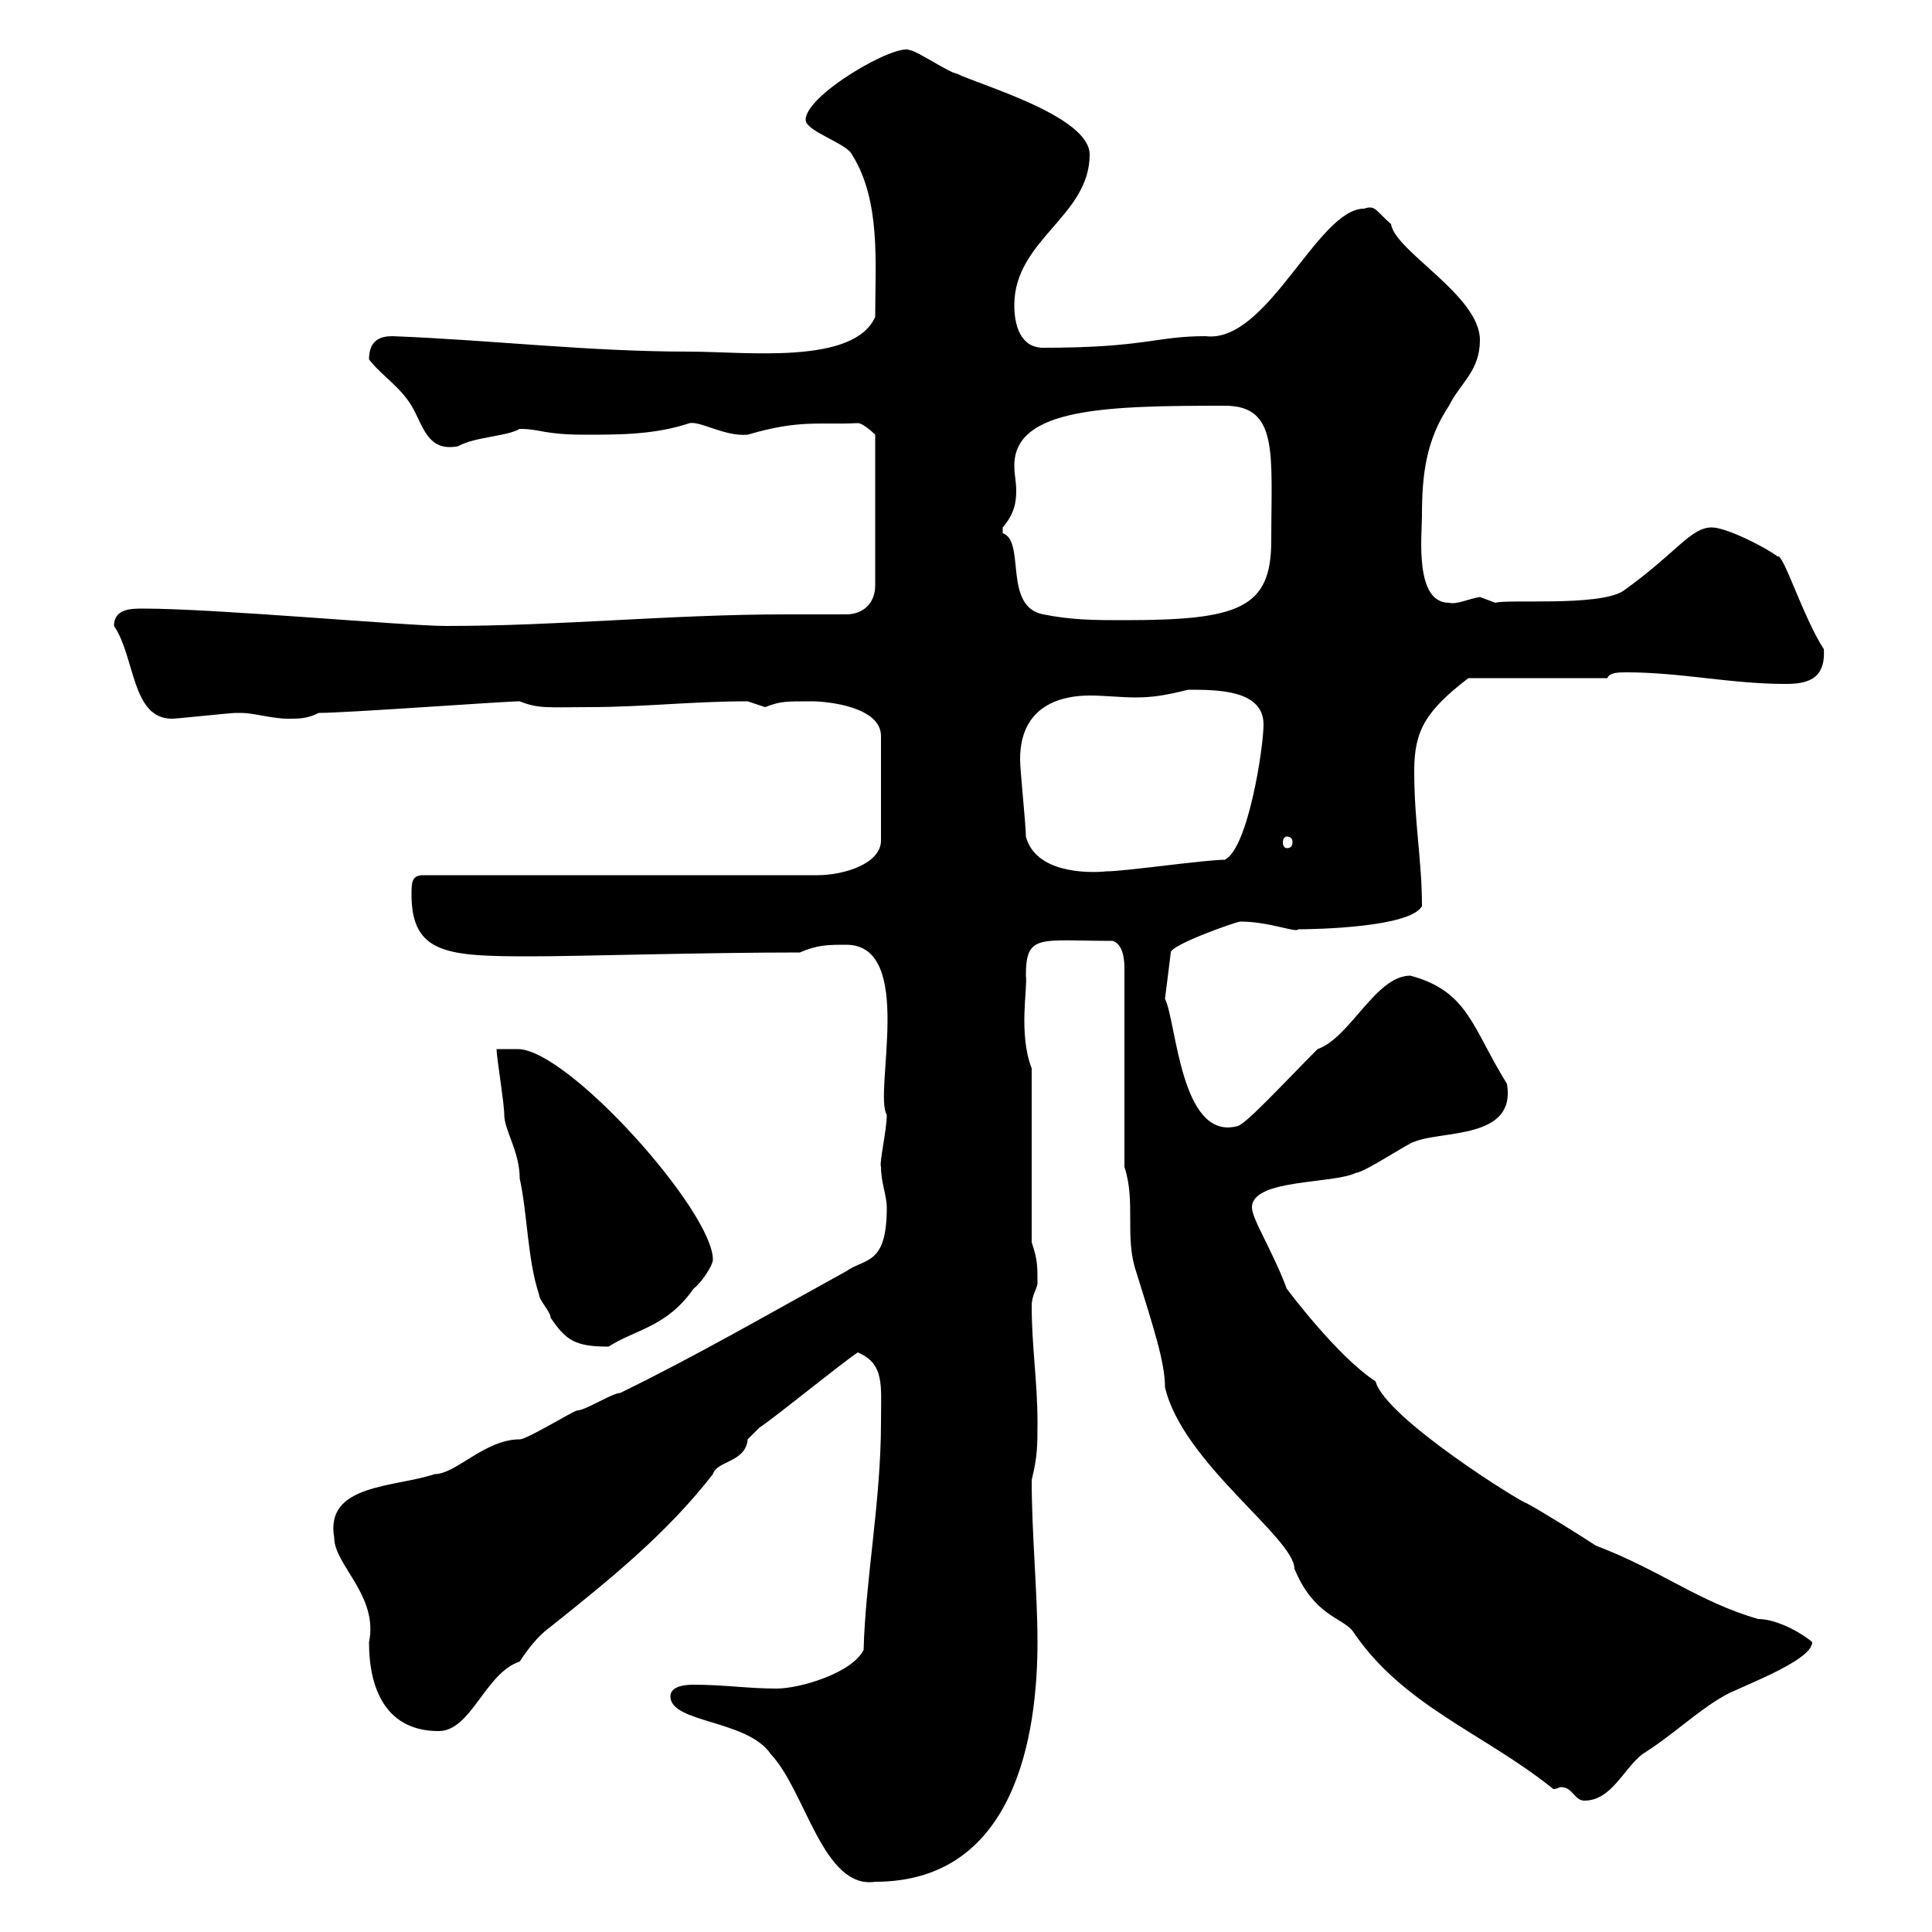 <svg xmlns="http://www.w3.org/2000/svg" xmlns:xlink="http://www.w3.org/1999/xlink" width="300" height="300"><path d="M104.10 263.40C104.10 267.60 116.10 267 119.70 272.40C125.10 278.10 127.80 293.40 135.90 292.20C157.80 292.20 161.10 269.10 161.10 255C161.10 247.20 160.20 238.20 160.20 229.80C161.10 226.20 161.10 224.40 161.10 220.80C161.10 214.50 160.20 209.10 160.20 202.80C160.20 201 161.10 200.10 161.10 199.20C161.10 196.50 161.10 195.60 160.20 192.90L160.20 165.90C158.10 160.50 159.60 153.30 159.30 151.50C159.30 144.90 161.40 146.10 172.80 146.10C174.60 146.70 174.60 149.70 174.60 150.30L174.60 181.20C176.40 186.60 174.60 192 176.40 197.40C179.10 206.10 180.90 211.50 180.90 215.40C183.60 227.10 201 238.80 201 243.60C204 250.80 208.20 251.10 210 253.20C217.80 264.90 230.40 269.10 241.20 277.80C241.80 277.80 242.10 277.50 242.40 277.50C244.20 277.50 244.50 279.60 246 279.60C250.20 279.60 252 274.80 255 272.40C259.80 269.40 263.40 265.80 267.60 263.40C269.40 262.20 281.40 258 281.40 255C280.50 254.10 276.30 251.40 273 251.40C263.70 248.70 258 243.90 247.80 240C246 238.80 238.80 234.30 237 233.40C236.40 233.40 215.10 220.20 213.60 214.50C207.60 210.60 199.80 200.10 199.80 200.10C197.70 194.40 194.40 189.30 194.40 187.50C194.40 183 207 183.90 210.60 182.10C211.80 182.10 219 177.30 219.60 177.30C223.80 175.50 235.50 177 234 168.30C228.60 159.60 228 153.90 219 151.50C213.60 151.50 209.70 161.10 204.60 162.90C199.20 168.30 193.20 174.90 192 174.90C183.30 177 182.70 158.70 180.90 155.10L181.80 147.90C181.80 146.70 192 143.10 192.60 143.10C197.10 143.10 201.30 144.90 201.60 144.30C204.30 144.30 219 144 220.80 140.70C220.80 133.50 219.60 127.80 219.60 119.70C219.60 113.40 221.40 110.40 228 105.30L249.60 105.30C249.90 104.40 251.40 104.40 252.60 104.40C261 104.40 268.80 106.20 277.20 106.20C280.50 106.20 283.50 105.60 283.20 100.80C279.90 95.70 276.90 85.80 276 86.40C274.50 85.20 268.20 81.90 265.80 81.90C262.50 81.90 260.40 85.80 252 91.80C248.10 94.20 234 93 232.20 93.60C232.20 93.60 229.80 92.70 229.80 92.70C228 93 226.20 93.90 225 93.60C219.60 93.60 220.80 83.10 220.80 80.10C220.80 73.80 221.40 68.40 225 63C226.80 59.40 229.80 57.60 229.80 52.80C229.80 45.90 216.60 39 216 34.80C213.60 32.70 213.60 31.80 211.80 32.40C204.60 32.40 196.80 53.40 187.20 52.20C179.40 52.20 177.90 54 162 54C158.40 54 157.50 50.40 157.50 47.40C157.50 37.20 169.20 33.60 169.20 24C169.20 18 152.10 13.20 148.50 11.40C147.60 11.40 142.20 7.80 141.30 7.80C139.20 6.60 125.10 14.70 125.10 18.60C125.10 20.40 131.40 22.20 132.30 24C136.80 31.20 135.90 40.80 135.90 49.20C132.60 56.70 115.80 54.60 107.10 54.60C91.20 54.60 76.50 52.80 60.90 52.20C59.10 52.20 57.30 52.80 57.30 55.80C59.10 58.20 62.10 60 63.90 63C65.70 66 66.30 70.20 71.10 69.30C73.80 67.80 78.60 67.80 80.70 66.60C84 66.60 84.30 67.50 90.90 67.50C96.30 67.50 101.70 67.50 107.10 65.70C108.90 65.40 112.50 67.80 116.10 67.50C124.20 65.10 127.20 66 133.20 65.70C134.10 65.70 135.90 67.50 135.90 67.50L135.90 90.90C135.90 93.60 134.10 95.40 131.40 95.40C128.40 95.40 125.40 95.40 122.10 95.40C104.10 95.40 87 97.20 69.30 97.20C63 97.20 33.60 94.50 22.20 94.50C20.40 94.50 17.70 94.50 17.70 97.20C21 102 20.40 111.60 26.70 111.60C27.60 111.60 35.70 110.70 36.60 110.70C36.60 110.70 36.60 110.70 37.50 110.70C39.30 110.70 42.30 111.60 44.70 111.60C46.50 111.60 47.70 111.60 49.50 110.70C54 110.70 78.30 108.90 80.70 108.90C83.70 110.10 85.20 109.80 91.50 109.80C99.90 109.80 107.40 108.90 116.10 108.90C116.10 108.90 118.80 109.80 118.80 109.80C121.20 108.90 121.80 108.90 126 108.90C128.70 108.90 136.80 109.80 136.80 114.30L136.80 130.50C136.80 134.10 131.10 135.90 126.90 135.90L65.70 135.90C63.90 135.90 63.90 137.10 63.90 138.90C63.90 148.20 69.60 148.50 82.50 148.50C90 148.50 108.90 147.90 124.20 147.90C126.90 146.70 128.70 146.70 131.40 146.70C142.20 146.70 135.60 169.80 137.70 173.10C137.70 175.50 136.50 180.60 136.80 181.20C136.80 183.60 137.70 185.70 137.70 187.50C137.70 196.50 134.40 195.30 131.40 197.40C119.40 204 108 210.60 96.30 216.30C95.10 216.30 90.90 219 89.70 219C89.10 219 81.90 223.50 80.70 223.50C75.30 223.50 70.80 228.90 67.50 228.90C61.20 231 50.40 230.40 51.90 238.80C51.90 243 58.80 247.80 57.30 255C57.30 262.80 60.30 268.80 68.10 268.80C73.20 268.80 75.30 259.80 80.70 258C81.90 256.20 83.40 254.10 85.50 252.60C94.50 245.40 103.50 238.20 110.70 228.90C111.30 226.80 115.80 227.10 116.10 223.50C116.10 223.50 117.90 221.70 117.90 221.70C120.60 219.90 130.50 211.80 133.20 210C137.40 211.80 136.80 215.10 136.80 220.80C136.80 233.10 134.40 245.10 134.10 256.20C132.30 259.80 124.20 262.20 120.60 262.20C116.10 262.20 112.50 261.60 107.70 261.60C107.10 261.60 104.10 261.60 104.10 263.40ZM77.10 162.90C77.10 164.10 78.30 171.30 78.30 173.10C78.30 175.50 80.70 178.80 80.70 183C81.90 188.40 81.90 195.60 83.70 201C83.70 201.90 85.50 203.70 85.50 204.60C87.90 208.20 89.40 209.10 94.50 209.10C98.70 206.40 103.50 206.10 107.70 200.10C108.90 199.20 110.70 196.50 110.70 195.60C110.70 188.10 88.20 162.90 80.40 162.90C78.90 162.90 78 162.90 77.10 162.90ZM159.30 129.90C159.30 128.10 158.40 119.70 158.40 117.90C158.40 109.20 165.30 108 169.20 108C171.60 108 174 108.30 176.40 108.30C178.80 108.30 180.90 108 184.50 107.10C189 107.10 196.20 107.10 196.20 112.50C196.20 116.10 193.80 131.70 190.20 133.50C187.20 133.50 174.60 135.30 171.90 135.30C168.90 135.60 160.80 135.60 159.30 129.90ZM199.80 129.90C200.40 129.90 200.70 130.20 200.70 130.80C200.70 131.40 200.40 131.70 199.80 131.70C199.50 131.70 199.20 131.40 199.20 130.80C199.20 130.20 199.50 129.90 199.80 129.90ZM155.70 81.90C157.50 79.80 157.80 78 157.80 76.20C157.80 74.70 157.50 73.80 157.50 72.30C157.50 63.30 171.90 63 190.20 63C198.60 63 197.40 70.50 197.40 84C197.40 94.50 192.30 96.30 174.60 96.30C170.10 96.30 166.50 96.30 162 95.40C155.70 94.20 159.30 84 155.70 82.80C155.70 82.80 155.70 82.80 155.70 81.90Z"/></svg>